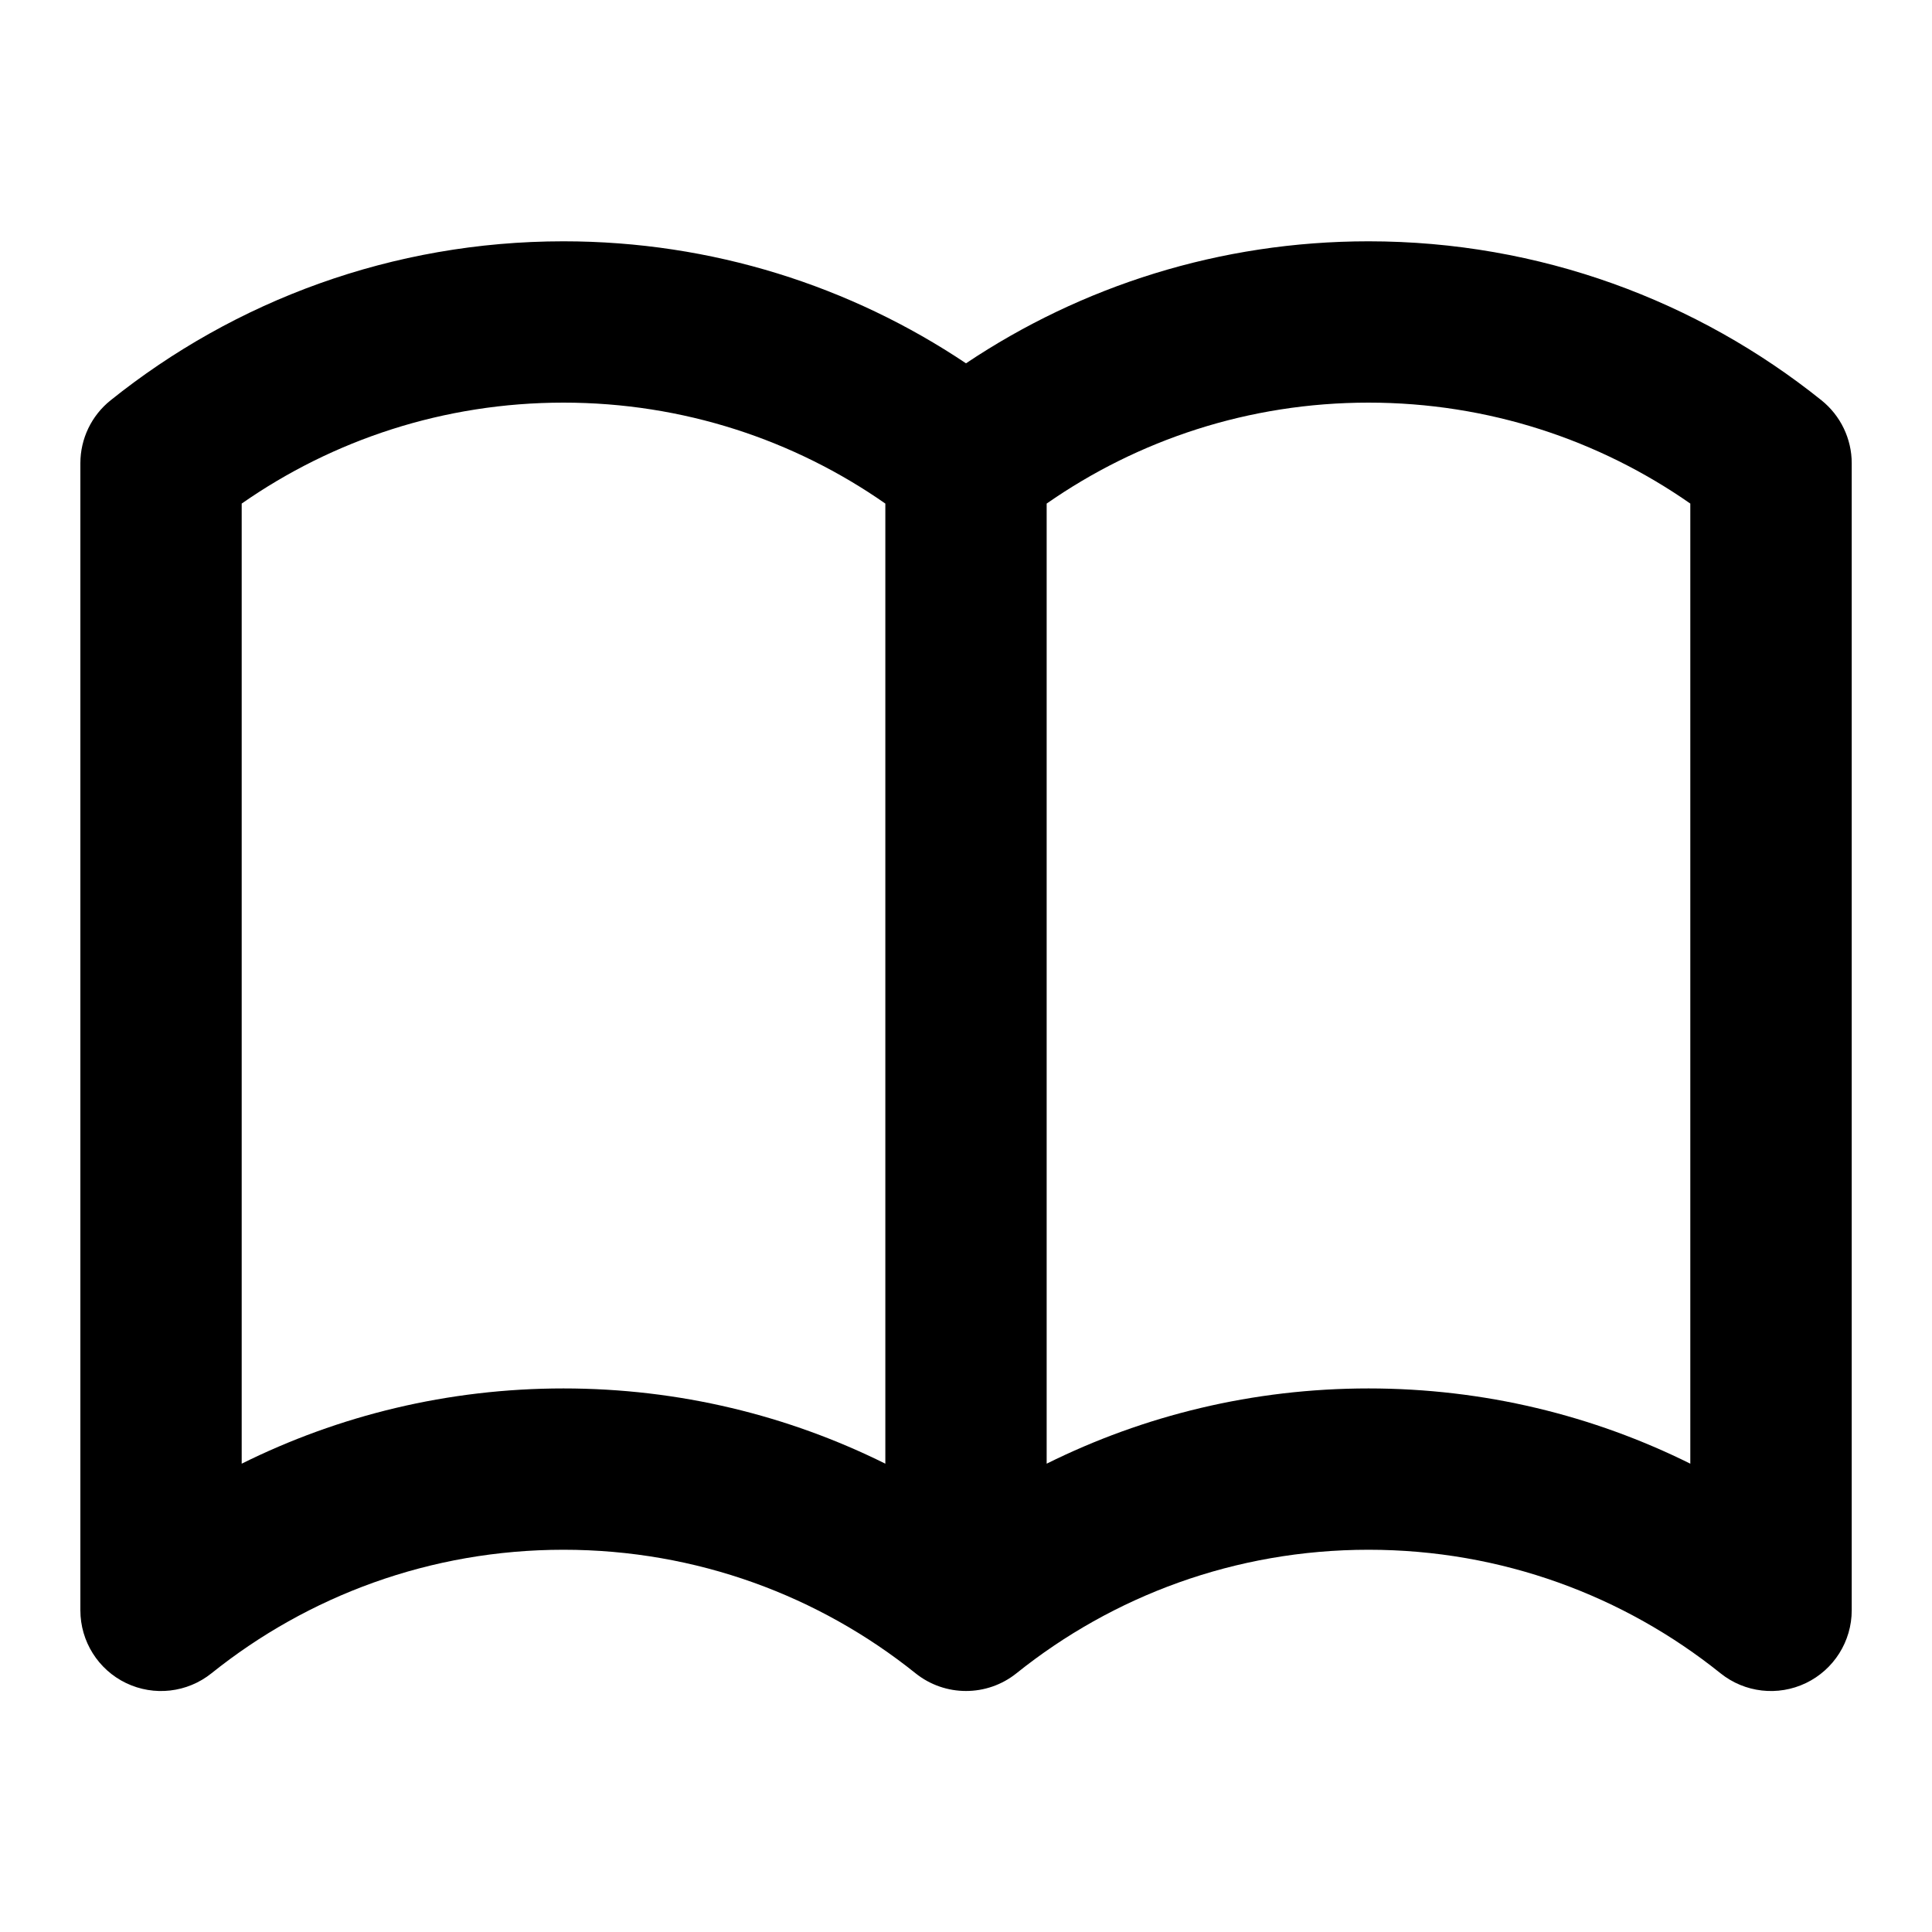 <svg width="20" height="20" viewBox="0 0 20 20" fill="none" xmlns="http://www.w3.org/2000/svg">
<path fill-rule="evenodd" clip-rule="evenodd" d="M2.502 5.213V15.152C3.506 14.653 4.637 14.373 5.833 14.373C7.03 14.373 8.161 14.653 9.165 15.152V5.213C8.221 4.554 7.073 4.168 5.833 4.168C4.594 4.168 3.446 4.554 2.502 5.213ZM10.835 5.213V15.152C11.839 14.653 12.971 14.373 14.167 14.373C15.363 14.373 16.494 14.653 17.498 15.152V5.213C16.554 4.554 15.406 4.168 14.167 4.168C12.927 4.168 11.78 4.554 10.835 5.213ZM10 3.761C8.808 2.963 7.374 2.498 5.833 2.498C4.06 2.498 2.429 3.114 1.145 4.144C0.947 4.302 0.832 4.542 0.832 4.795V16.67C0.832 16.991 1.016 17.284 1.305 17.423C1.595 17.562 1.938 17.523 2.189 17.322C3.188 16.521 4.454 16.043 5.833 16.043C7.213 16.043 8.479 16.521 9.478 17.322C9.783 17.566 10.217 17.566 10.522 17.322C11.521 16.521 12.787 16.043 14.167 16.043C15.547 16.043 16.813 16.521 17.811 17.322C18.062 17.523 18.405 17.562 18.695 17.423C18.984 17.284 19.169 16.991 19.169 16.67V4.795C19.169 4.542 19.053 4.302 18.856 4.144C17.572 3.114 15.94 2.498 14.167 2.498C12.626 2.498 11.192 2.963 10 3.761Z" fill="black"/>
</svg>
